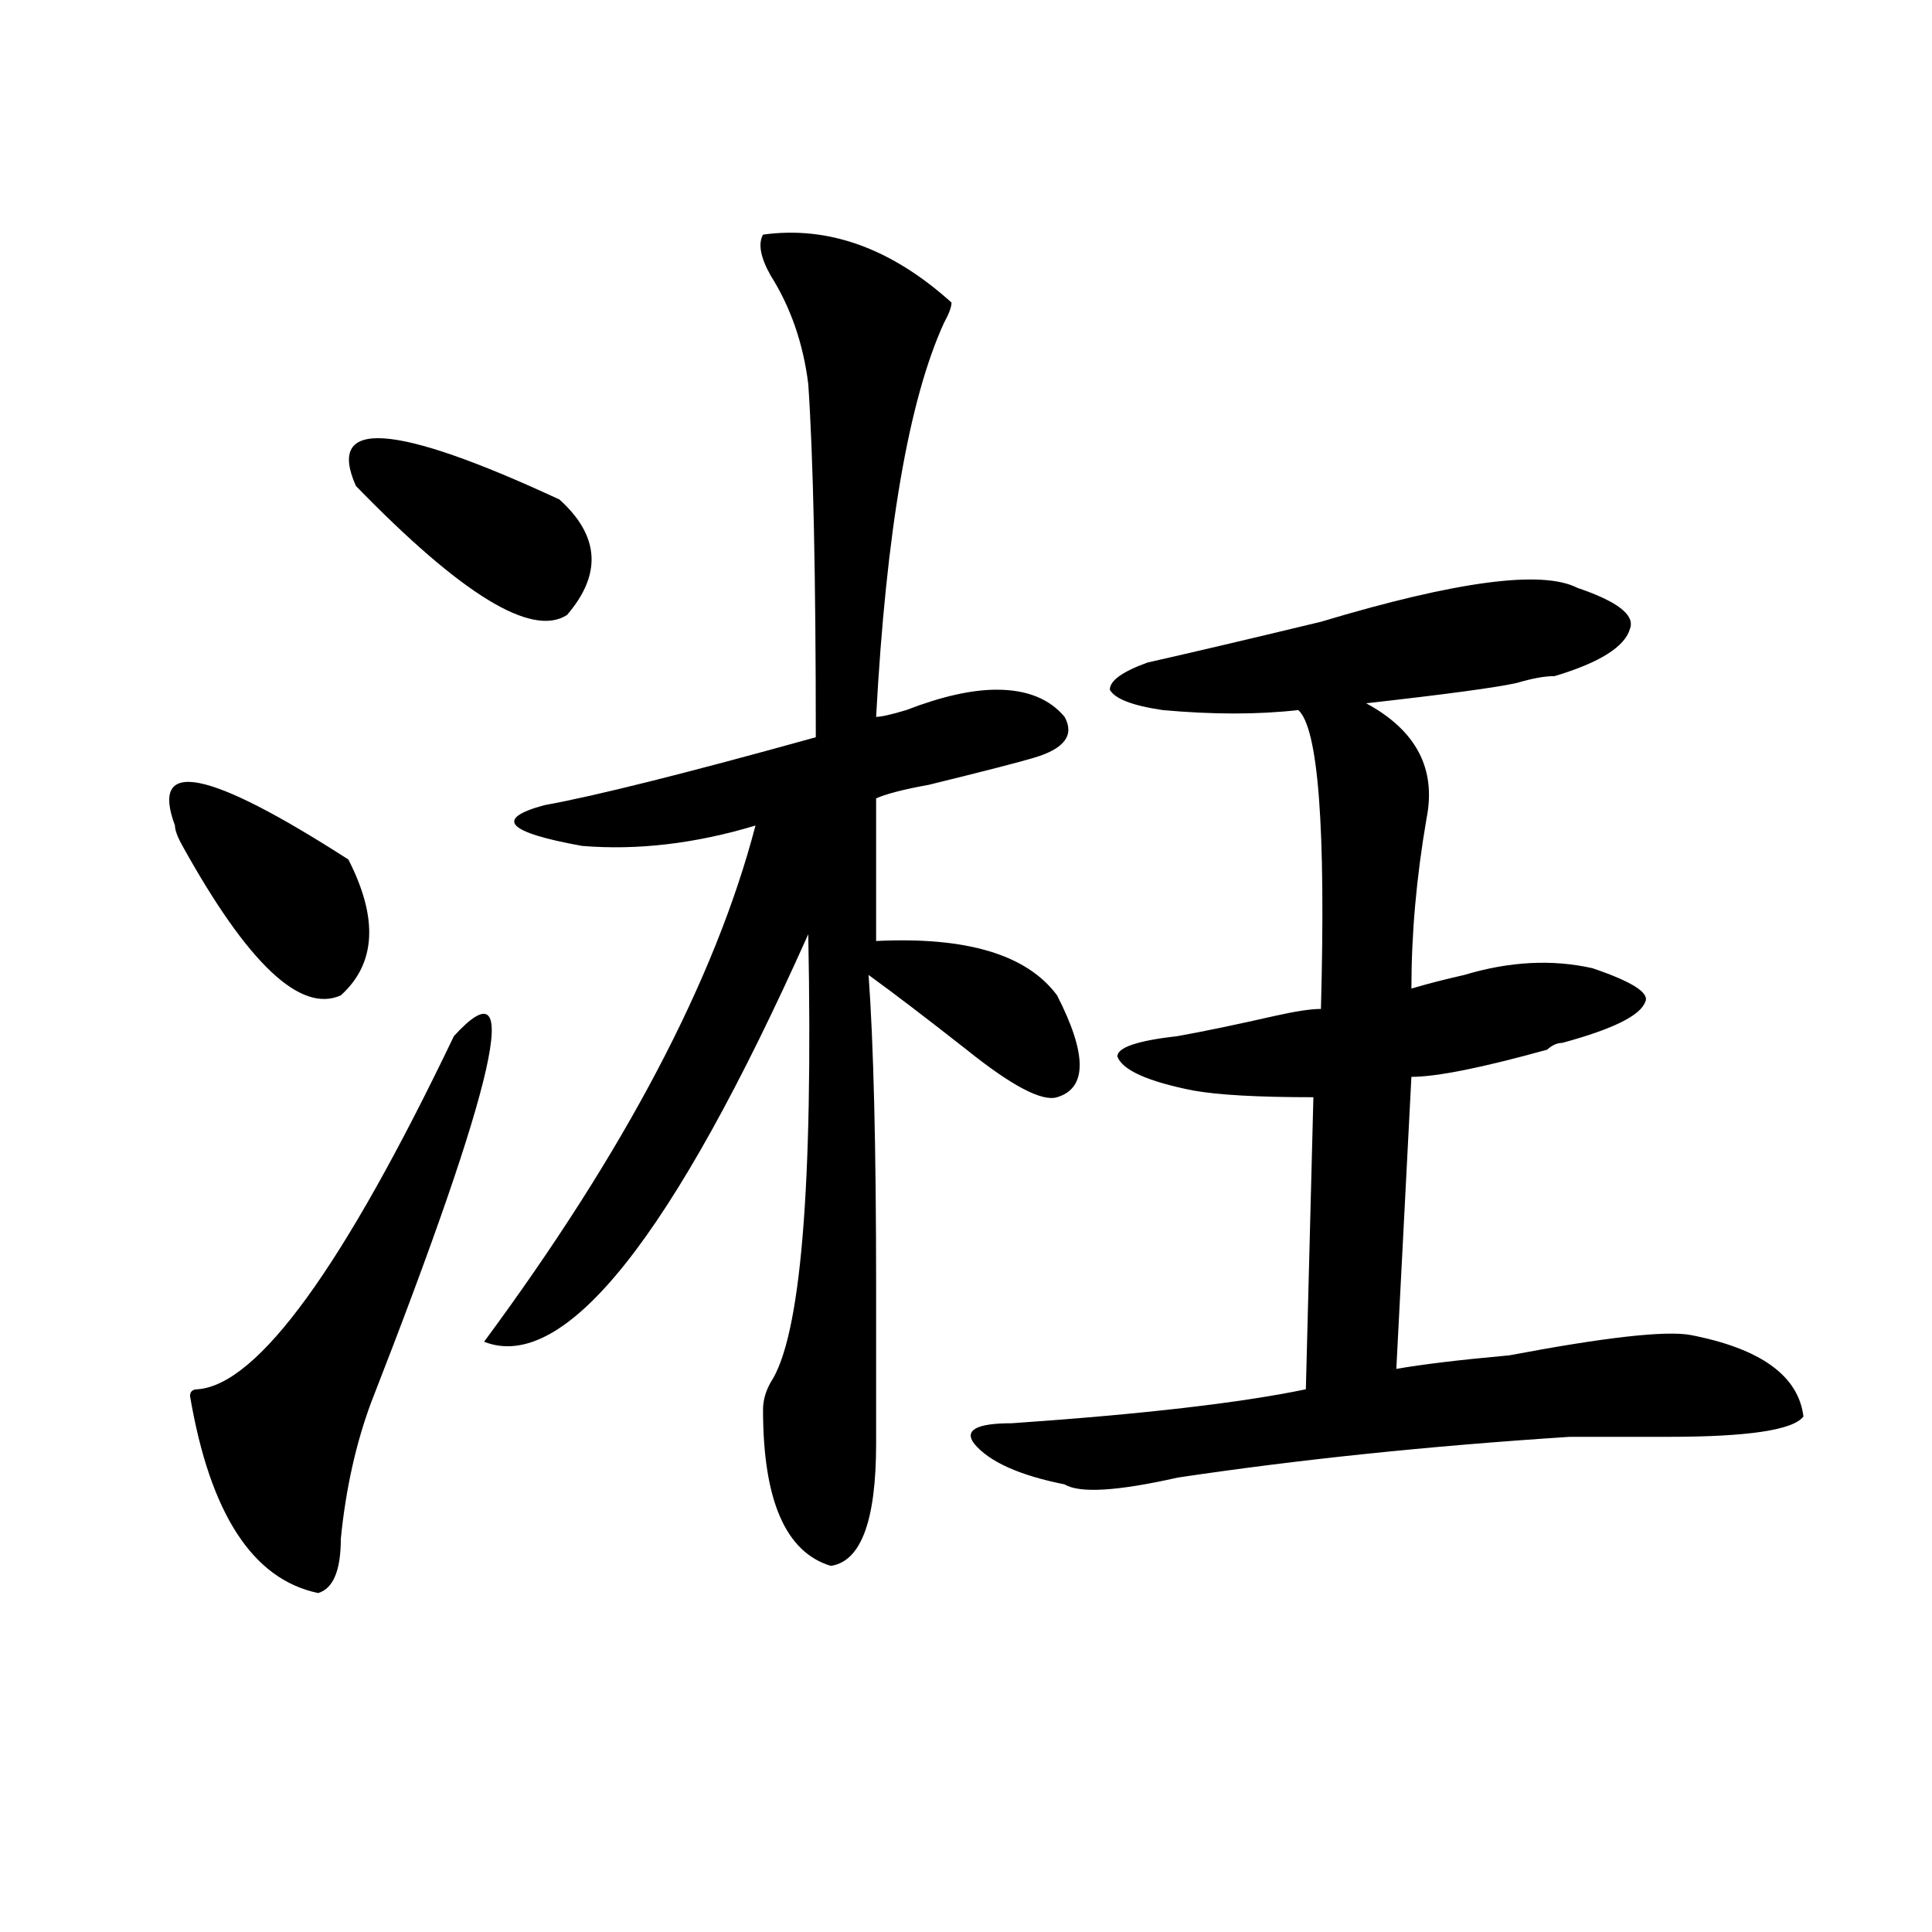 <?xml version="1.0" encoding="utf-8"?>
<!-- Generator: Adobe Illustrator 16.0.0, SVG Export Plug-In . SVG Version: 6.00 Build 0)  -->
<!DOCTYPE svg PUBLIC "-//W3C//DTD SVG 1.1//EN" "http://www.w3.org/Graphics/SVG/1.1/DTD/svg11.dtd">
<svg version="1.1" id="图层_1" xmlns="http://www.w3.org/2000/svg" xmlns:xlink="http://www.w3.org/1999/xlink" x="0px" y="0px"
	 width="1000px" height="1000px" viewBox="0 0 1000 1000" enable-background="new 0 0 1000 1000" xml:space="preserve">
<path d="M90.559,427.297c-13.049-35.156,16.89-29.278,89.754,17.578c15.609,30.487,14.268,53.943-3.902,70.313
	c-20.854,9.394-48.17-16.369-81.949-77.344C91.839,433.175,90.559,429.659,90.559,427.297z M234.945,536.281
	c36.401-39.825,22.072,23.456-42.926,189.844c-7.805,21.094-13.049,44.55-15.609,70.313c0,16.369-3.902,25.763-11.707,28.125
	c-33.841-7.031-55.975-40.979-66.34-101.953c0-2.307,1.28-3.516,3.902-3.516C133.484,716.787,177.69,655.813,234.945,536.281z
	 M184.215,251.516c-15.609-35.156,19.512-32.794,105.363,7.031c20.792,18.787,22.072,38.672,3.902,59.766
	C275.249,330.068,238.848,307.766,184.215,251.516z M394.941,121.438c33.779-4.669,66.34,7.031,97.559,35.156
	c0,2.362-1.342,5.878-3.902,10.547c-18.231,39.881-29.938,107.831-35.121,203.906c2.561,0,7.805-1.153,15.609-3.516
	c18.17-7.031,33.779-10.547,46.828-10.547c15.609,0,27.316,4.725,35.121,14.063c5.183,9.394,0,16.425-15.609,21.094
	c-7.805,2.362-26.036,7.031-54.633,14.063c-13.049,2.362-22.134,4.725-27.316,7.031v73.828c46.828-2.307,78.047,7.031,93.656,28.125
	c15.609,30.487,15.609,48.065,0,52.734c-7.805,2.362-23.414-5.822-46.828-24.609c-20.854-16.369-37.743-29.278-50.73-38.672
	c2.561,35.156,3.902,89.1,3.902,161.719c0,32.85,0,59.766,0,80.859c0,39.881-7.805,60.919-23.414,63.281
	c-23.414-7.031-35.121-33.947-35.121-80.859c0-4.669,1.28-9.338,3.902-14.063c15.609-23.4,22.072-100.744,19.512-232.031
	c-70.242,157.05-126.217,227.362-167.801,210.938c72.803-98.438,119.631-187.481,140.484-267.188
	c-31.219,9.394-61.157,12.909-89.754,10.547c-39.023-7.031-45.548-14.063-19.512-21.094c25.975-4.669,72.803-16.369,140.484-35.156
	c0-84.375-1.342-145.294-3.902-182.813c-2.622-21.094-9.146-39.825-19.512-56.25C393.6,133.193,392.319,126.162,394.941,121.438z
	 M816.395,304.25c20.792,7.031,29.877,14.063,27.316,21.094c-2.622,9.394-15.609,17.578-39.023,24.609
	c-5.244,0-11.707,1.209-19.512,3.516c-10.427,2.362-36.463,5.878-78.047,10.547c25.975,14.063,36.401,34.003,31.219,59.766
	c-5.244,30.487-7.805,59.766-7.805,87.891c7.805-2.307,16.89-4.669,27.316-7.031c23.414-7.031,45.486-8.185,66.34-3.516
	c20.792,7.031,29.877,12.909,27.316,17.578c-2.622,7.031-16.951,14.063-42.926,21.094c-2.622,0-5.244,1.209-7.805,3.516
	c-33.841,9.394-57.255,14.063-70.242,14.063l-7.805,151.172c12.987-2.307,32.499-4.669,58.535-7.031
	c49.389-9.338,80.607-12.854,93.656-10.547c36.401,7.031,55.913,21.094,58.535,42.188c-5.244,7.031-28.658,10.547-70.242,10.547
	c-23.414,0-40.365,0-50.73,0c-72.864,4.725-140.484,11.756-202.922,21.094c-31.219,7.031-50.73,8.24-58.535,3.516
	c-23.414-4.669-39.023-11.7-46.828-21.094c-5.244-7.031,1.28-10.547,19.512-10.547c67.62-4.669,118.351-10.547,152.191-17.578
	l3.902-151.172c-28.658,0-49.45-1.153-62.438-3.516c-23.414-4.669-36.463-10.547-39.023-17.578c0-4.669,10.365-8.185,31.219-10.547
	c12.987-2.307,29.877-5.822,50.73-10.547c10.365-2.307,18.17-3.516,23.414-3.516c2.561-93.713-1.342-145.294-11.707-154.688
	c-20.854,2.362-44.268,2.362-70.242,0c-15.609-2.307-24.756-5.822-27.316-10.547c0-4.669,6.463-9.338,19.512-14.063
	c20.792-4.669,50.73-11.7,89.754-21.094C753.957,300.734,798.163,294.912,816.395,304.25z"/>
</svg>
